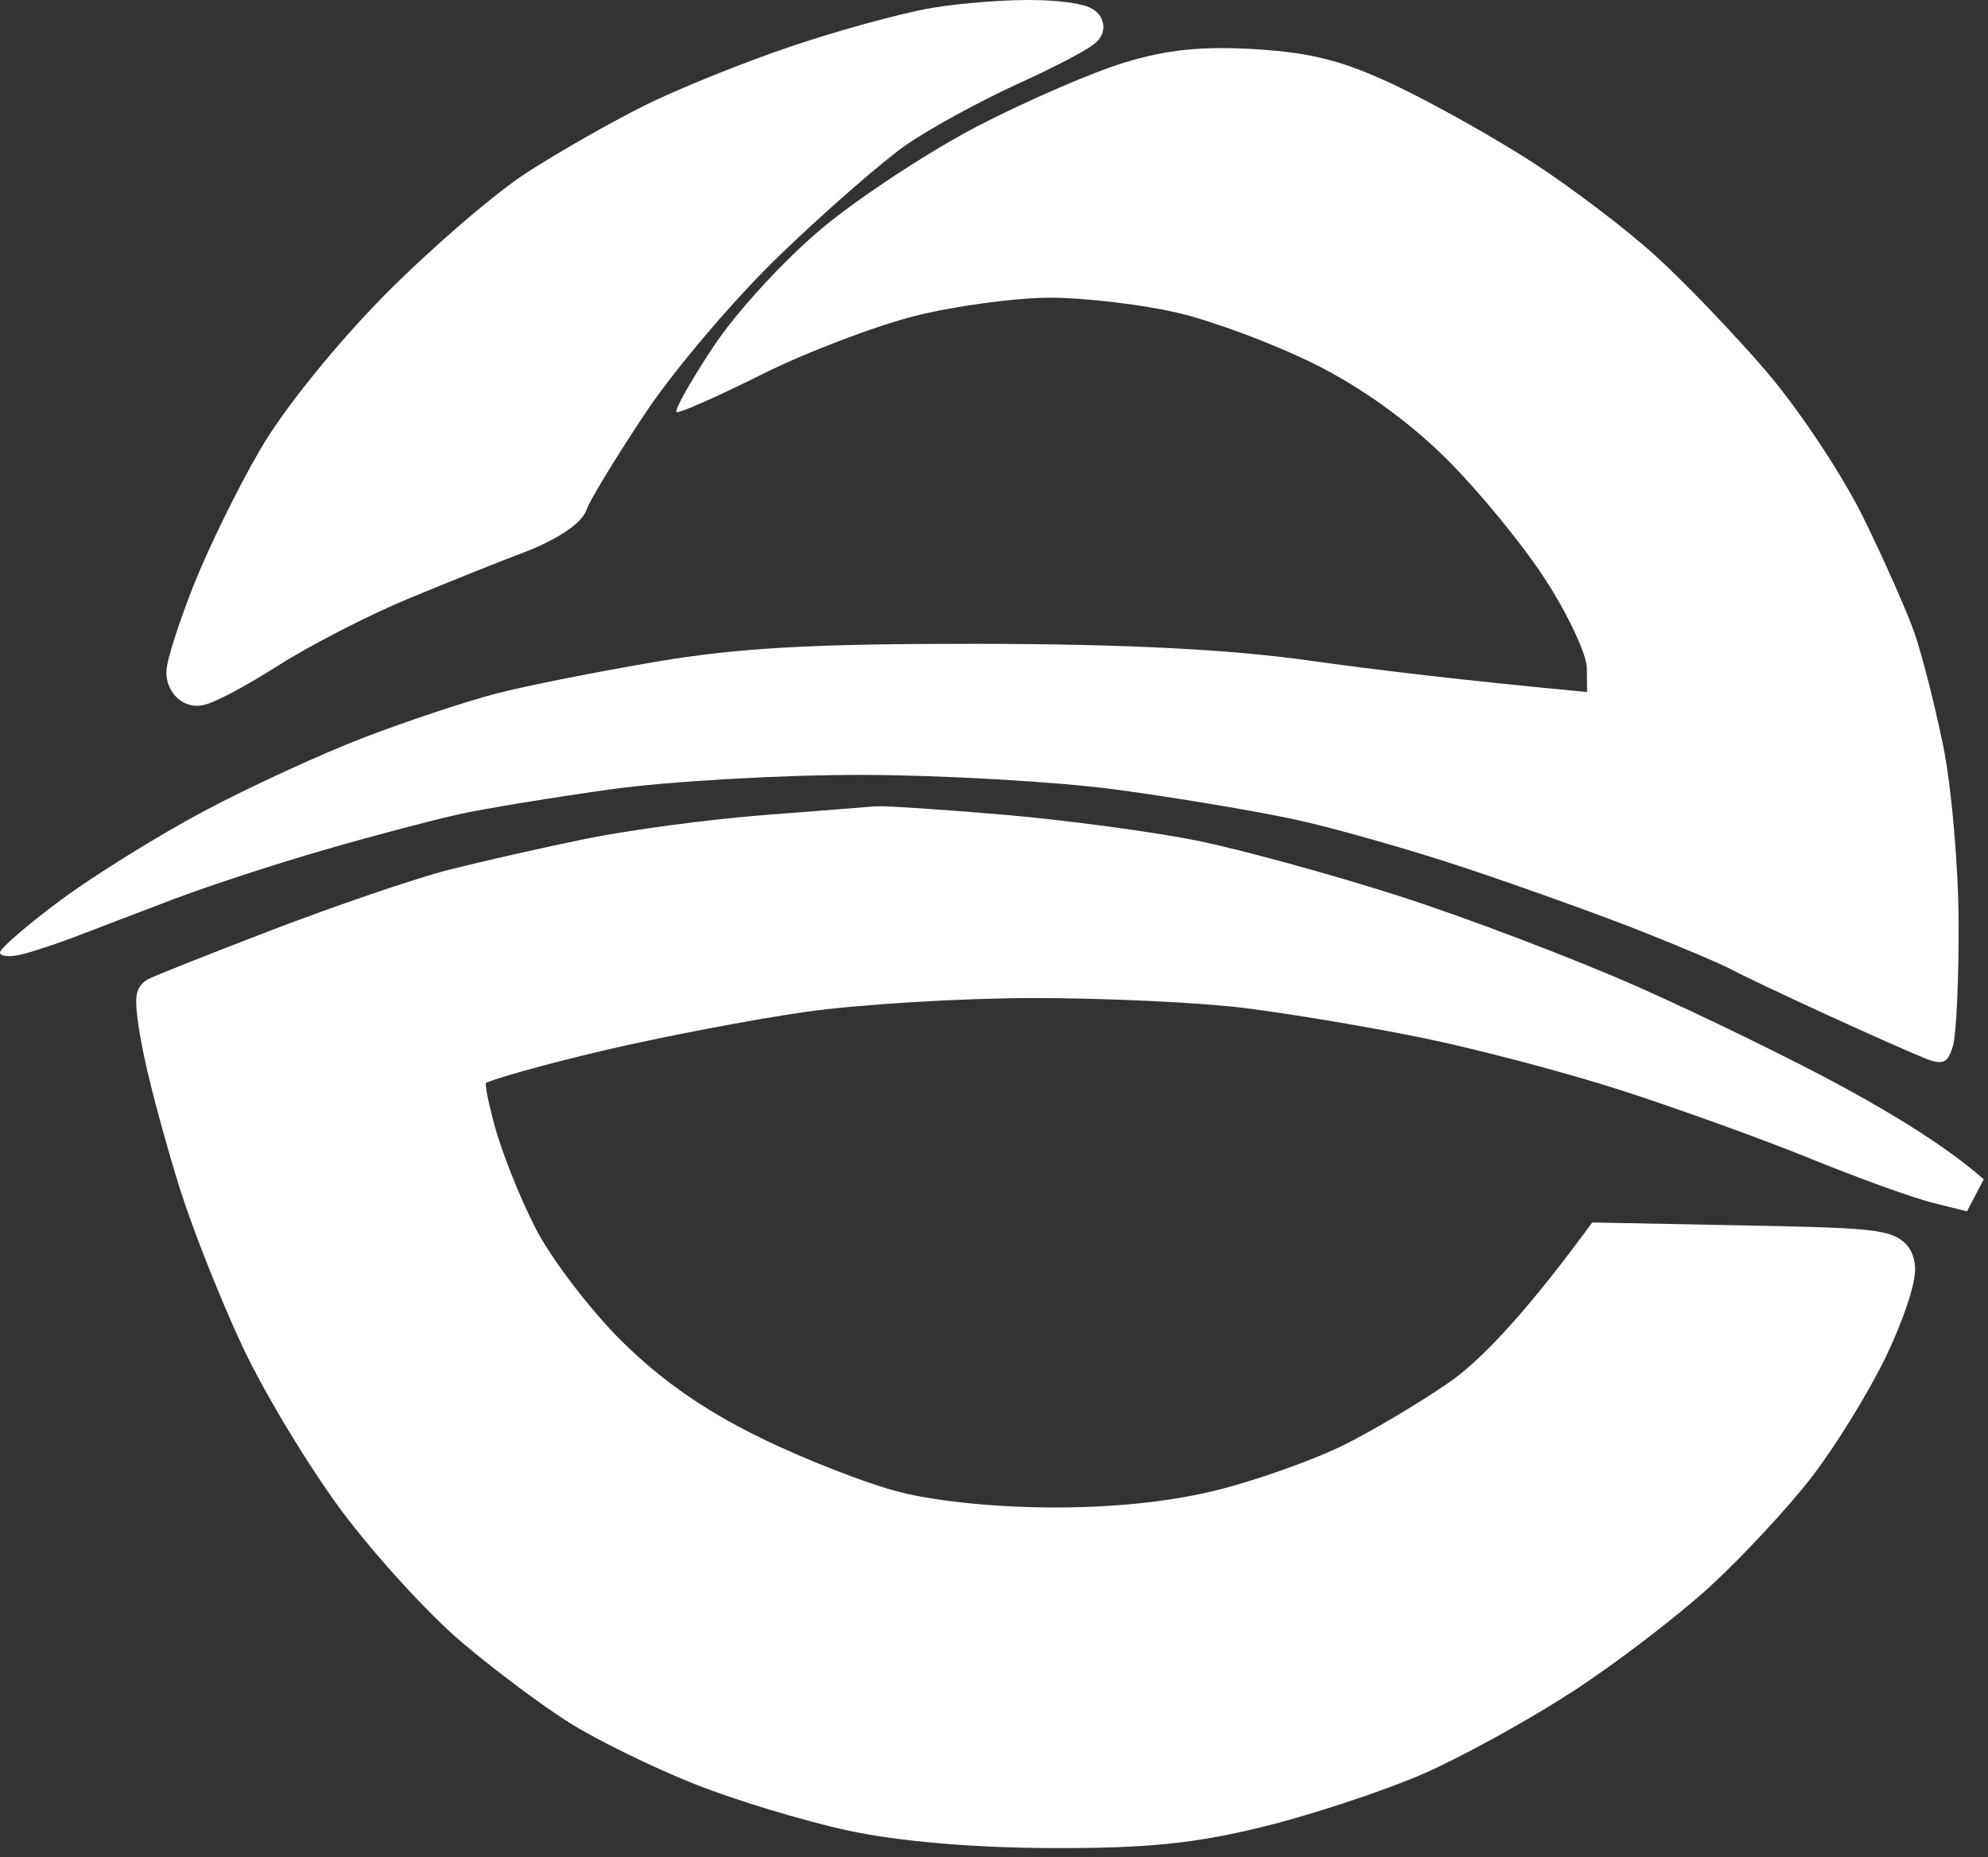 <svg width="197" height="184" viewBox="0 0 197 184" fill="none" xmlns="http://www.w3.org/2000/svg">
<rect x="0" y="0" width="197" height="184" fill="#333333" stroke="none"/>
<path d="M96.957 12.459C101.732 9.989 108.244 7.163 111.428 6.198C115.663 4.905 119.165 4.558 124.452 4.876C130.057 5.224 133.212 6.053 138.441 8.542C142.155 10.317 148.233 13.733 151.947 16.135C155.661 18.547 161.054 22.637 163.939 25.242C166.823 27.847 171.811 33.047 175.033 36.8C178.256 40.562 182.578 47.074 184.642 51.271C186.707 55.477 189.003 60.658 189.736 62.78C190.469 64.903 191.743 69.9 192.553 73.875C193.373 77.859 194.058 85.674 194.087 91.24C194.116 96.816 193.875 102.344 193.547 103.541C193.055 105.335 192.572 105.567 190.778 104.872C189.582 104.399 185.134 102.431 180.889 100.482C176.644 98.534 172.409 96.527 171.483 96.016C170.557 95.514 166.65 93.855 162.8 92.33C158.951 90.796 151.243 88.028 145.676 86.156C140.11 84.294 132.295 82.056 128.311 81.197C124.336 80.338 116.3 78.998 110.463 78.216C104.626 77.444 93.339 76.798 85.38 76.779C77.421 76.769 66.239 77.415 60.538 78.206C54.836 79.007 48.102 80.107 45.584 80.657C43.066 81.207 37.094 82.779 32.319 84.159C27.543 85.529 20.819 87.728 17.365 89.031C13.921 90.343 9.58 91.993 7.718 92.716C5.866 93.43 3.367 94.269 2.171 94.559C0.974 94.858 0 94.771 0 94.376C0 93.98 2.711 91.636 6.03 89.175C9.348 86.715 15.754 82.741 20.26 80.348C24.775 77.946 31.933 74.656 36.178 73.035C40.423 71.415 46.288 69.466 49.202 68.713C52.125 67.951 59.283 66.533 65.12 65.549C73.263 64.179 80.662 63.774 96.957 63.793C111.524 63.812 121.808 64.333 129.758 65.453C136.125 66.35 144.924 67.411 157.272 68.569L157.243 66.157C157.224 64.835 155.401 60.928 153.172 57.474C150.953 54.03 146.506 48.598 143.284 45.415C139.531 41.7 134.852 38.343 130.221 36.047C126.256 34.079 120.188 31.812 116.734 31.002C113.29 30.191 107.646 29.516 104.192 29.497C100.748 29.487 94.67 30.297 90.686 31.301C86.711 32.304 79.871 34.909 75.491 37.099C71.111 39.289 67.31 40.967 67.05 40.832C66.779 40.697 68.41 37.803 70.667 34.388C72.963 30.915 77.739 25.715 81.521 22.57C85.235 19.483 92.181 14.929 96.957 12.459Z" fill="white"/>
<path d="M78.868 6.381C83.508 4.808 89.702 3.11 92.615 2.609C95.529 2.117 100.159 1.769 102.899 1.856C105.639 1.933 107.694 2.329 107.482 2.724C107.26 3.12 103.941 4.885 100.092 6.632C96.243 8.387 91.149 11.175 88.756 12.835C86.364 14.494 80.662 19.463 76.07 23.881C71.42 28.348 65.303 35.545 62.284 40.108C59.293 44.614 56.669 48.955 56.447 49.756C56.225 50.547 53.968 51.984 51.421 52.949C48.874 53.904 43.539 56.046 39.554 57.705C35.58 59.364 29.714 62.384 26.53 64.42C23.347 66.446 20.202 68.105 19.536 68.095C18.87 68.095 18.33 67.43 18.33 66.639C18.33 65.838 19.488 62.259 20.896 58.679C22.314 55.1 25.238 49.129 27.408 45.414C29.656 41.555 34.866 35.12 39.554 30.403C44.06 25.869 50.253 20.543 53.302 18.585C56.35 16.626 61.454 13.722 64.638 12.131C67.821 10.539 74.227 7.953 78.868 6.381Z" fill="white"/>
<path d="M58.367 84.93C62.612 84.062 70.426 83.02 75.732 82.605C81.038 82.2 86.036 81.804 86.827 81.737C87.618 81.669 93.271 82.046 99.368 82.567C105.466 83.097 113.936 84.236 118.181 85.085C122.426 85.943 131.321 88.374 137.958 90.497C144.586 92.619 155.227 96.661 161.594 99.478C167.962 102.305 177.185 106.811 182.095 109.502C187.006 112.194 191.993 115.262 195.36 118.233L191.984 117.394C190.122 116.931 184.7 114.972 179.924 113.023C175.149 111.084 166.679 108.036 161.112 106.241C155.545 104.457 146.641 102.112 141.335 101.032C136.029 99.942 128.002 98.6 123.487 98.041C118.972 97.481 109.431 97.038 102.263 97.047C95.095 97.057 84.897 97.684 79.591 98.436C74.285 99.189 65.168 100.935 59.332 102.305C53.495 103.685 48.063 105.199 47.272 105.691C46.008 106.463 45.989 107.225 47.147 111.692C47.87 114.5 49.809 119.41 51.459 122.594C53.099 125.777 57.074 130.987 60.287 134.171C64.3 138.145 68.699 141.233 74.314 144.001C78.81 146.23 85.312 148.767 88.756 149.635C92.557 150.6 98.819 151.227 104.674 151.208C111.061 151.198 116.763 150.552 121.557 149.307C125.532 148.275 131.186 146.24 134.099 144.773C137.013 143.316 141.798 140.47 144.711 138.444C147.625 136.418 151.966 132.116 158.7 122.989L173.162 123.269C186.764 123.539 187.633 123.674 187.922 125.488C188.096 126.549 186.861 130.244 185.192 133.688C183.523 137.132 180.301 142.342 178.043 145.265C175.786 148.179 171.377 152.925 168.251 155.8C165.116 158.675 159.086 163.296 154.841 166.055C150.596 168.815 144.084 172.403 140.37 174.034C136.656 175.664 129.71 177.97 124.934 179.157C118.191 180.835 113.56 181.308 104.192 181.269C96.571 181.25 89.296 180.623 84.415 179.571C80.17 178.655 73.446 176.619 69.461 175.037C65.487 173.455 60.055 170.792 57.402 169.133C54.749 167.464 50.002 163.914 46.857 161.232C43.703 158.55 38.541 152.887 35.367 148.642C32.203 144.397 27.871 137.238 25.739 132.723C23.617 128.209 20.858 121.262 19.603 117.288C18.349 113.303 16.786 107.582 16.14 104.563C15.484 101.543 15.166 98.909 15.436 98.707C15.706 98.514 21.128 96.353 27.495 93.912C33.862 91.471 41.677 88.808 44.86 87.988C48.044 87.178 54.122 85.798 58.367 84.93Z" fill="white"/>
<path d="M78.868 6.381C83.508 4.808 89.702 3.11 92.615 2.609C95.529 2.117 100.159 1.769 102.899 1.856C105.639 1.933 107.694 2.329 107.482 2.724C107.26 3.12 103.941 4.885 100.092 6.632C96.243 8.387 91.149 11.175 88.756 12.835C86.364 14.494 80.662 19.463 76.07 23.881C71.42 28.348 65.303 35.545 62.284 40.108C59.293 44.614 56.669 48.955 56.447 49.756C56.225 50.547 53.968 51.984 51.421 52.949C48.874 53.904 43.539 56.046 39.554 57.705C35.58 59.364 29.714 62.384 26.53 64.42C23.347 66.446 20.202 68.105 19.536 68.095C18.87 68.095 18.33 67.43 18.33 66.639C18.33 65.838 19.488 62.259 20.896 58.679C22.314 55.1 25.238 49.129 27.408 45.414C29.656 41.555 34.866 35.12 39.554 30.403C44.06 25.869 50.253 20.543 53.302 18.585C56.35 16.626 61.454 13.722 64.638 12.131C67.821 10.539 74.227 7.953 78.868 6.381Z" stroke="white" stroke-width="3.686"/>
<path d="M58.367 84.93C62.612 84.062 70.426 83.02 75.732 82.605C81.038 82.2 86.036 81.804 86.827 81.737C87.618 81.669 93.271 82.046 99.368 82.567C105.466 83.097 113.936 84.236 118.181 85.085C122.426 85.943 131.321 88.374 137.958 90.497C144.586 92.619 155.227 96.661 161.594 99.478C167.962 102.305 177.185 106.811 182.095 109.502C187.006 112.194 191.993 115.262 195.36 118.233L191.984 117.394C190.122 116.931 184.7 114.972 179.924 113.023C175.149 111.084 166.679 108.036 161.112 106.241C155.545 104.457 146.641 102.112 141.335 101.032C136.029 99.942 128.002 98.6 123.487 98.041C118.972 97.481 109.431 97.038 102.263 97.047C95.095 97.057 84.897 97.684 79.591 98.436C74.285 99.189 65.168 100.935 59.332 102.305C53.495 103.685 48.063 105.199 47.272 105.691C46.008 106.463 45.989 107.225 47.147 111.692C47.87 114.5 49.809 119.41 51.459 122.594C53.099 125.777 57.074 130.987 60.287 134.171C64.3 138.145 68.699 141.233 74.314 144.001C78.81 146.23 85.312 148.767 88.756 149.635C92.557 150.6 98.819 151.227 104.674 151.208C111.061 151.198 116.763 150.552 121.557 149.307C125.532 148.275 131.186 146.24 134.099 144.773C137.013 143.316 141.798 140.47 144.711 138.444C147.625 136.418 151.966 132.116 158.7 122.989L173.162 123.269C186.764 123.539 187.633 123.674 187.922 125.488C188.096 126.549 186.861 130.244 185.192 133.688C183.523 137.132 180.301 142.342 178.043 145.265C175.786 148.179 171.377 152.925 168.251 155.8C165.116 158.675 159.086 163.296 154.841 166.055C150.596 168.815 144.084 172.403 140.37 174.034C136.656 175.664 129.71 177.97 124.934 179.157C118.191 180.835 113.56 181.308 104.192 181.269C96.571 181.25 89.296 180.623 84.415 179.571C80.17 178.655 73.446 176.619 69.461 175.037C65.487 173.455 60.055 170.792 57.402 169.133C54.749 167.464 50.002 163.914 46.857 161.232C43.703 158.55 38.541 152.887 35.367 148.642C32.203 144.397 27.871 137.238 25.739 132.723C23.617 128.209 20.858 121.262 19.603 117.288C18.349 113.303 16.786 107.582 16.14 104.563C15.484 101.543 15.166 98.909 15.436 98.707C15.706 98.514 21.128 96.353 27.495 93.912C33.862 91.471 41.677 88.808 44.86 87.988C48.044 87.178 54.122 85.798 58.367 84.93Z" stroke="white" stroke-width="3.686"/>
<path d="M78.868 6.381C83.508 4.808 89.702 3.11 92.615 2.609C95.529 2.117 100.159 1.769 102.899 1.856C105.639 1.933 107.694 2.329 107.482 2.724C107.26 3.12 103.941 4.885 100.092 6.632C96.243 8.387 91.149 11.175 88.756 12.835C86.364 14.494 80.662 19.463 76.07 23.881C71.42 28.348 65.303 35.545 62.284 40.108C59.293 44.614 56.669 48.955 56.447 49.756C56.225 50.547 53.968 51.984 51.421 52.949C48.874 53.904 43.539 56.046 39.554 57.705C35.58 59.364 29.714 62.384 26.53 64.42C23.347 66.446 20.202 68.105 19.536 68.095C18.87 68.095 18.33 67.43 18.33 66.639C18.33 65.838 19.488 62.259 20.896 58.679C22.314 55.1 25.238 49.129 27.408 45.414C29.656 41.555 34.866 35.12 39.554 30.403C44.06 25.869 50.253 20.543 53.302 18.585C56.35 16.626 61.454 13.722 64.638 12.131C67.821 10.539 74.227 7.953 78.868 6.381Z" fill="white"/>
<path d="M58.367 84.93C62.612 84.062 70.426 83.02 75.732 82.605C81.038 82.2 86.036 81.804 86.827 81.737C87.618 81.669 93.271 82.046 99.368 82.567C105.466 83.097 113.936 84.236 118.181 85.085C122.426 85.943 131.321 88.374 137.958 90.497C144.586 92.619 155.227 96.661 161.594 99.478C167.962 102.305 177.185 106.811 182.095 109.502C187.006 112.194 191.993 115.262 195.36 118.233L191.984 117.394C190.122 116.931 184.7 114.972 179.924 113.023C175.149 111.084 166.679 108.036 161.112 106.241C155.545 104.457 146.641 102.112 141.335 101.032C136.029 99.942 128.002 98.6 123.487 98.041C118.972 97.481 109.431 97.038 102.263 97.047C95.095 97.057 84.897 97.684 79.591 98.436C74.285 99.189 65.168 100.935 59.332 102.305C53.495 103.685 48.063 105.199 47.272 105.691C46.008 106.463 45.989 107.225 47.147 111.692C47.87 114.5 49.809 119.41 51.459 122.594C53.099 125.777 57.074 130.987 60.287 134.171C64.3 138.145 68.699 141.233 74.314 144.001C78.81 146.23 85.312 148.767 88.756 149.635C92.557 150.6 98.819 151.227 104.674 151.208C111.061 151.198 116.763 150.552 121.557 149.307C125.532 148.275 131.186 146.24 134.099 144.773C137.013 143.316 141.798 140.47 144.711 138.444C147.625 136.418 151.966 132.116 158.7 122.989L173.162 123.269C186.764 123.539 187.633 123.674 187.922 125.488C188.096 126.549 186.861 130.244 185.192 133.688C183.523 137.132 180.301 142.342 178.043 145.265C175.786 148.179 171.377 152.925 168.251 155.8C165.116 158.675 159.086 163.296 154.841 166.055C150.596 168.815 144.084 172.403 140.37 174.034C136.656 175.664 129.71 177.97 124.934 179.157C118.191 180.835 113.56 181.308 104.192 181.269C96.571 181.25 89.296 180.623 84.415 179.571C80.17 178.655 73.446 176.619 69.461 175.037C65.487 173.455 60.055 170.792 57.402 169.133C54.749 167.464 50.002 163.914 46.857 161.232C43.703 158.55 38.541 152.887 35.367 148.642C32.203 144.397 27.871 137.238 25.739 132.723C23.617 128.209 20.858 121.262 19.603 117.288C18.349 113.303 16.786 107.582 16.14 104.563C15.484 101.543 15.166 98.909 15.436 98.707C15.706 98.514 21.128 96.353 27.495 93.912C33.862 91.471 41.677 88.808 44.86 87.988C48.044 87.178 54.122 85.798 58.367 84.93Z" fill="white"/>
</svg>
